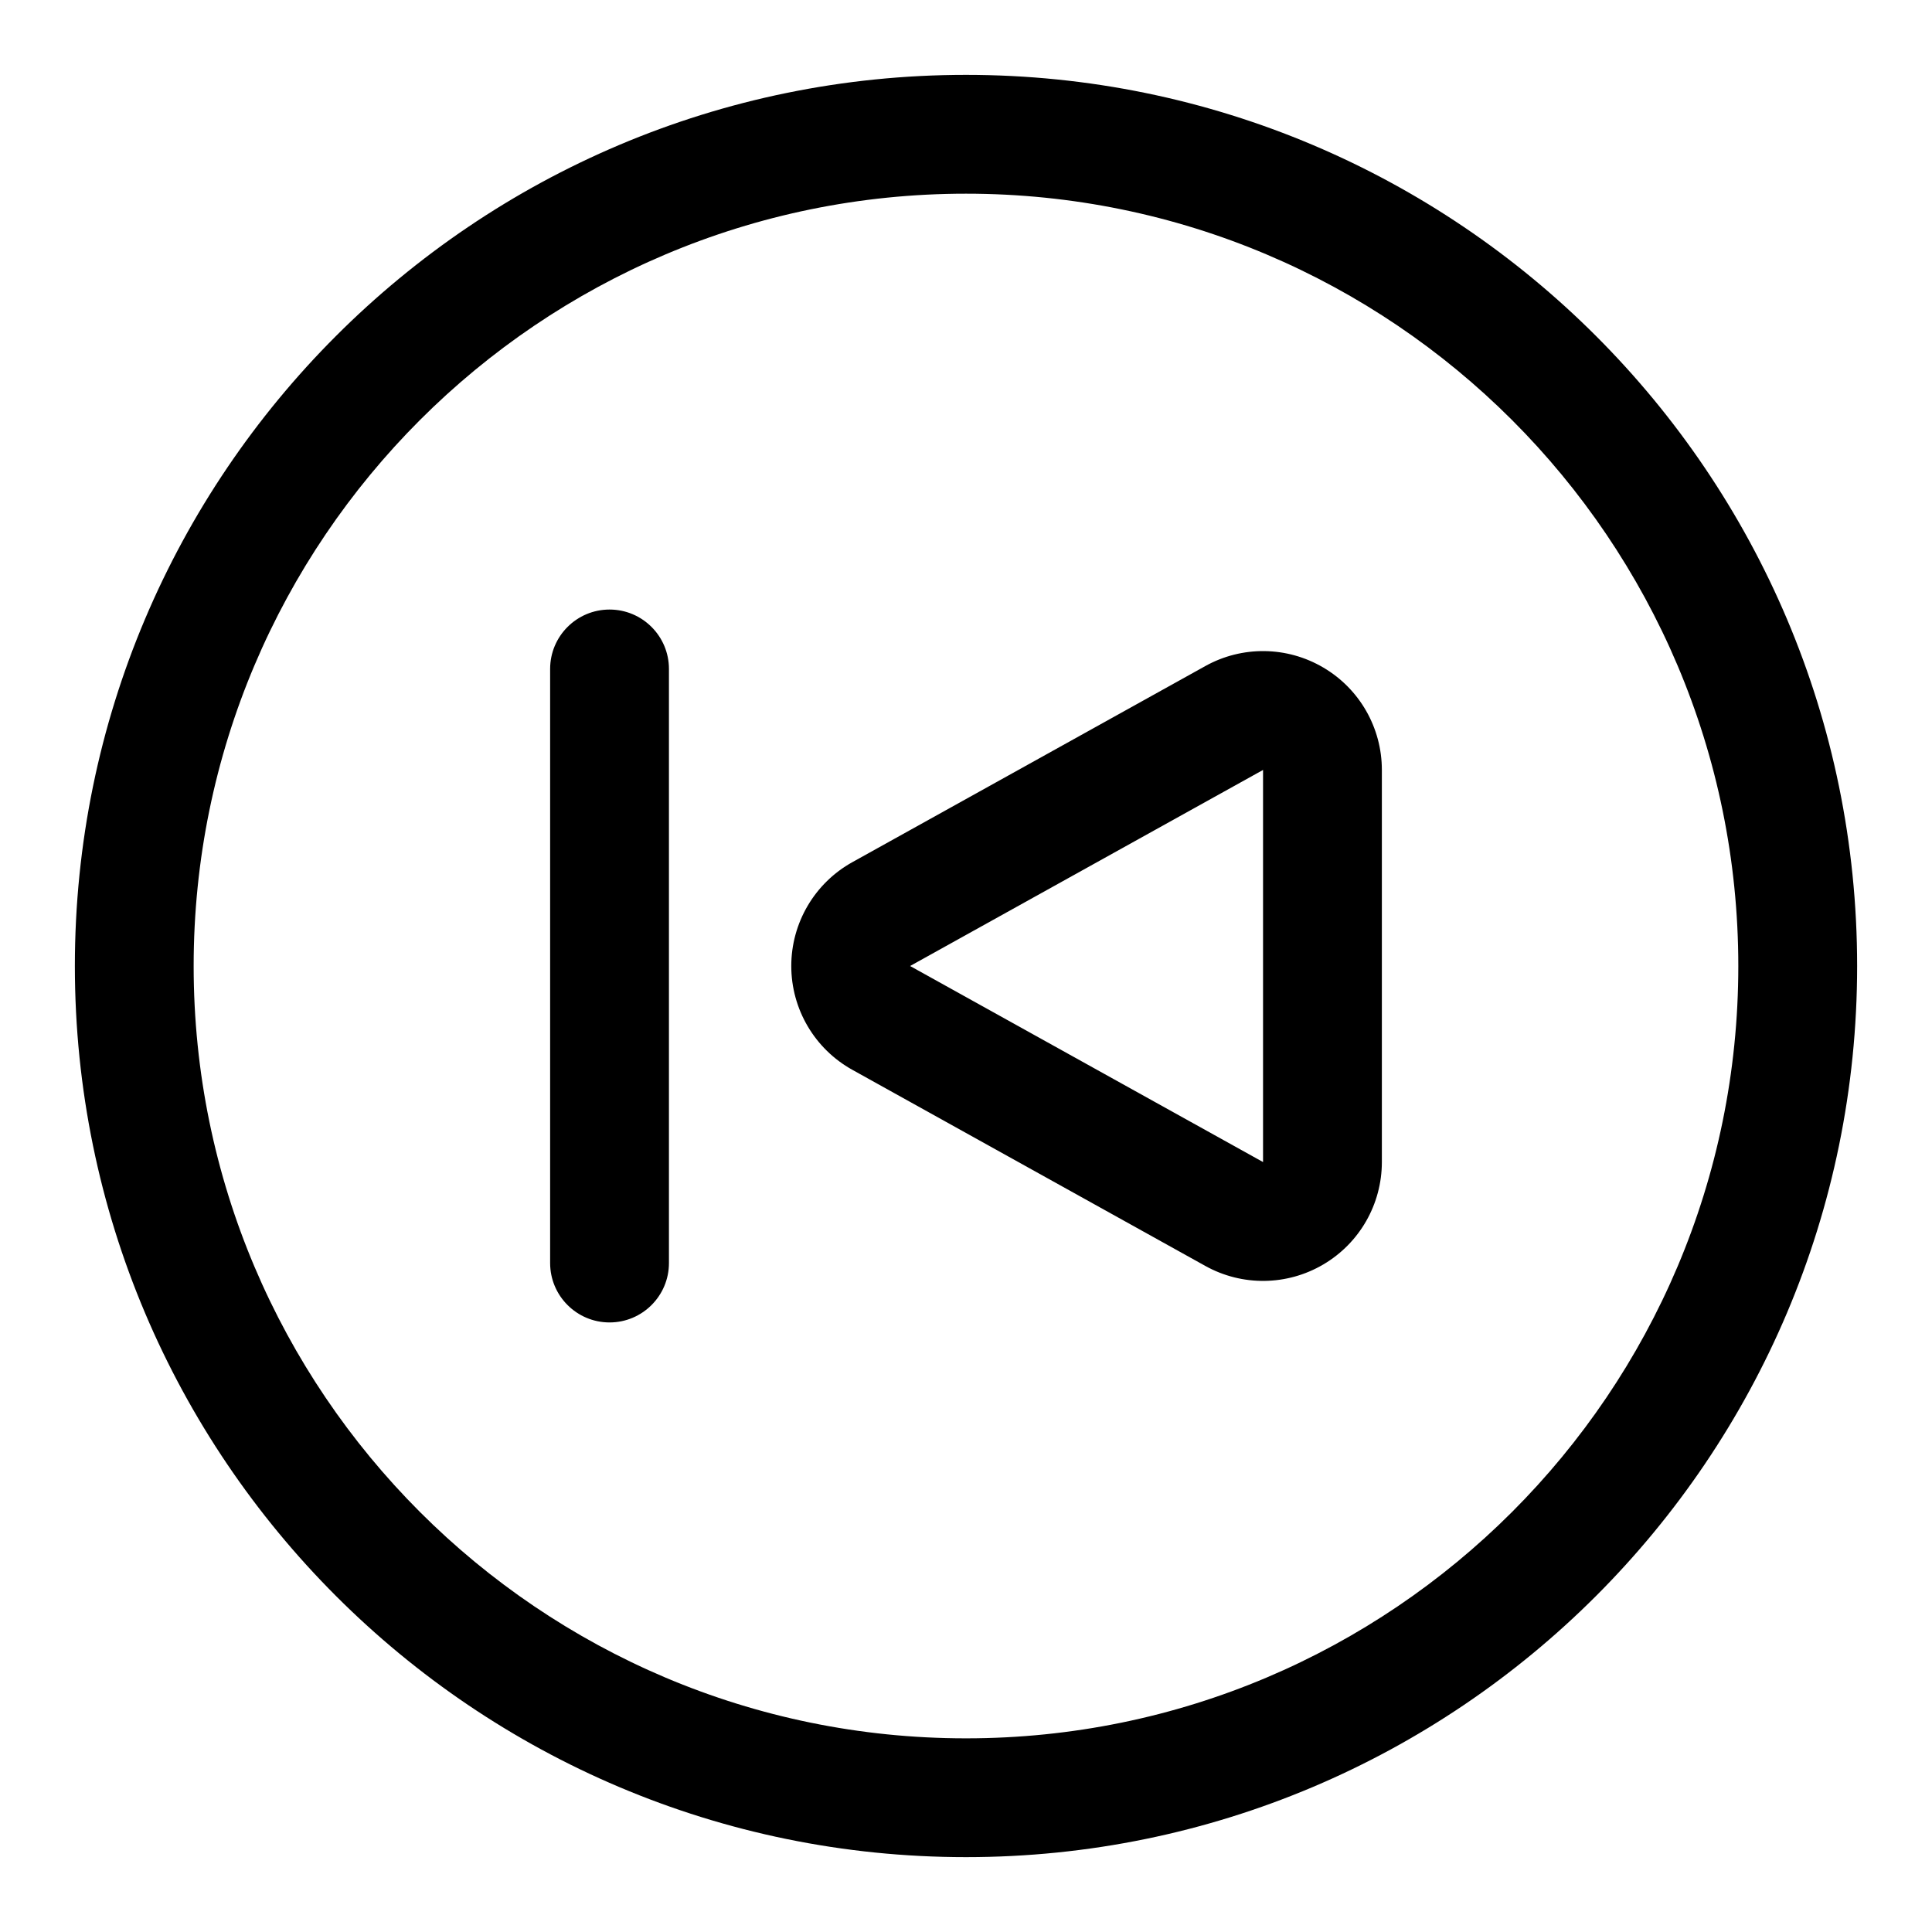 <?xml version="1.0" encoding="UTF-8"?>
<!-- Uploaded to: ICON Repo, www.iconrepo.com, Generator: ICON Repo Mixer Tools -->
<svg fill="#000000" width="800px" height="800px" version="1.1" viewBox="144 144 512 512" xmlns="http://www.w3.org/2000/svg">
 <path d="m400 163.84c-130.35 0-236.16 105.82-236.16 236.16 0 130.34 105.82 236.16 236.16 236.16 130.34 0 236.16-105.82 236.16-236.16 0-130.35-105.82-236.16-236.16-236.16zm0 31.488c112.96 0 204.67 91.711 204.67 204.68 0 112.96-91.711 204.67-204.67 204.67-112.96 0-204.68-91.711-204.68-204.67 0-112.96 91.711-204.68 204.68-204.68zm-110.21 125.95v157.44c0 8.691 7.055 15.742 15.746 15.742s15.742-7.051 15.742-15.742v-157.44c0-8.691-7.051-15.742-15.742-15.742s-15.746 7.051-15.746 15.742zm173.64-0.77-93.535 51.969c-9.996 5.543-16.199 16.09-16.199 27.523 0 11.43 6.203 21.977 16.199 27.52l93.535 51.969c9.746 5.418 21.633 5.277 31.254-0.391 9.621-5.652 15.523-15.98 15.523-27.145v-103.91c0-11.164-5.902-21.492-15.523-27.141-9.621-5.668-21.508-5.812-31.254-0.395zm15.289 27.535v103.91l-93.535-51.953z" fill-rule="evenodd"/>
</svg>